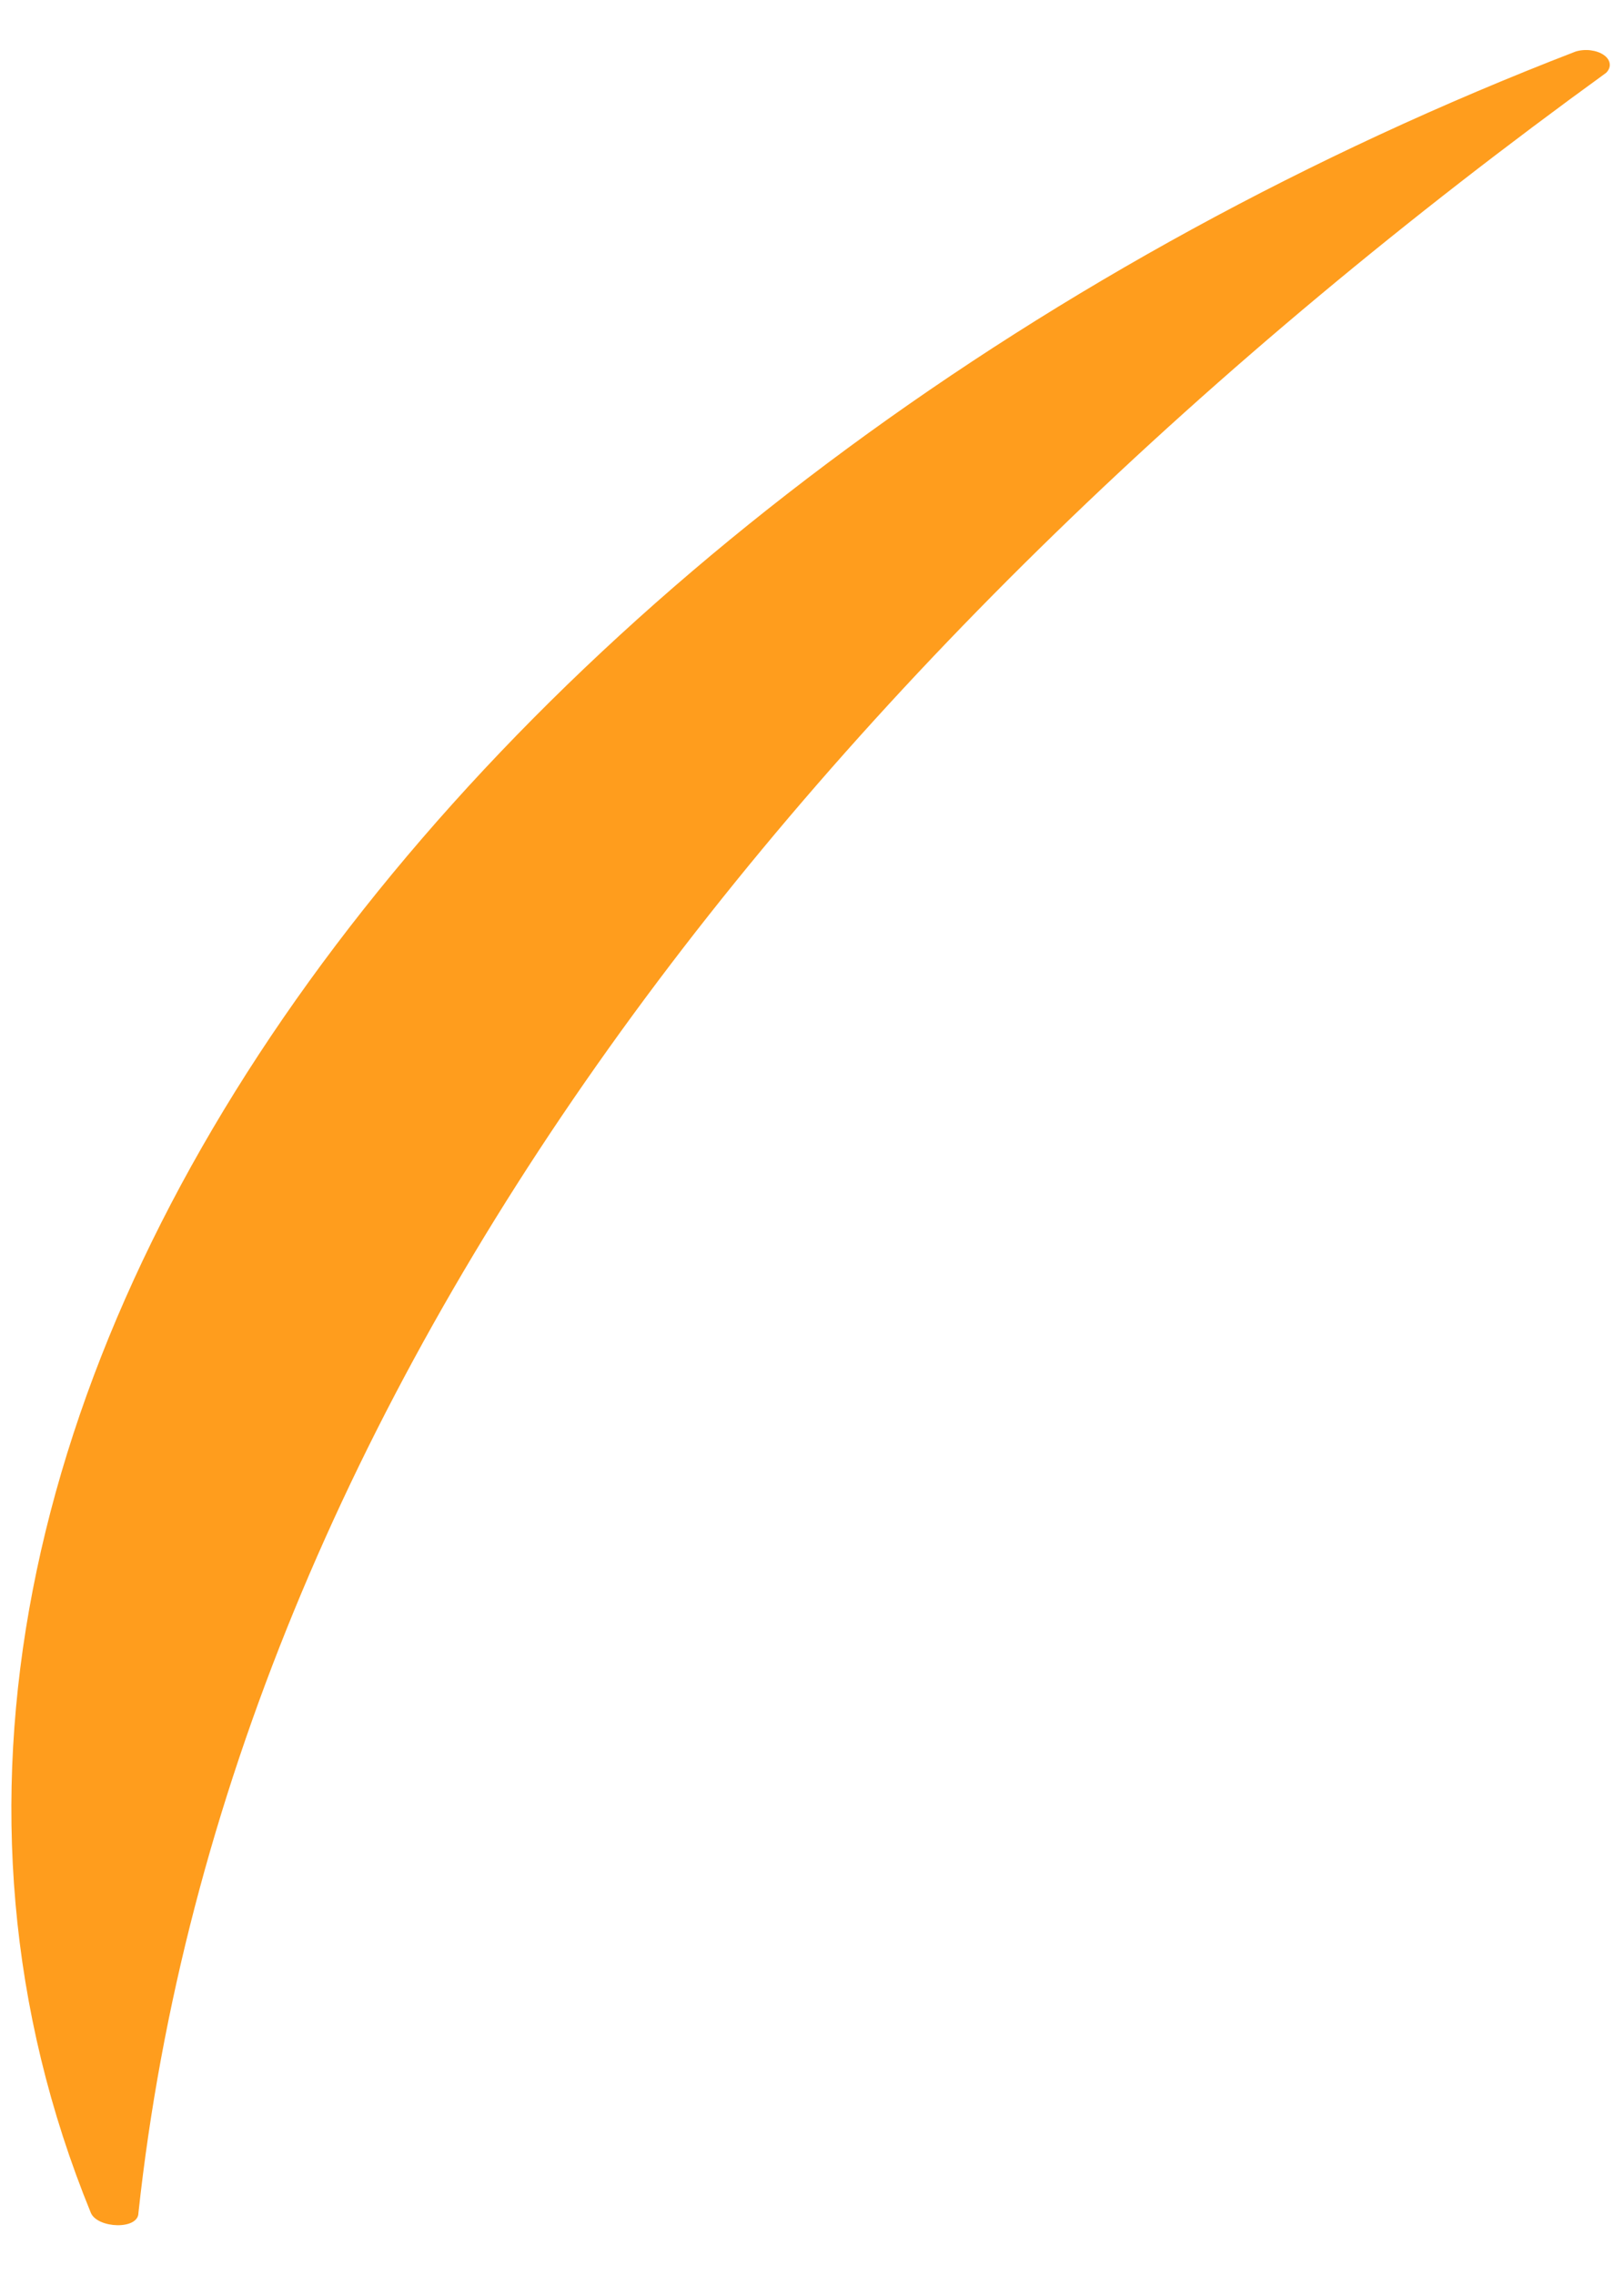 <svg width="25" height="35" viewBox="0 0 25 35" fill="none" xmlns="http://www.w3.org/2000/svg">
<g clip-path="url(#clip0_39_742)">
<path d="M24.724 1.121C12.532 9.955 3.51 21.324 2.131 34.045C2.131 34.309 1.503 34.285 1.399 34.045C-3.721 21.529 7.861 7.116 24.255 0.793C24.327 0.771 24.408 0.764 24.486 0.774C24.564 0.784 24.636 0.809 24.689 0.846C24.742 0.883 24.774 0.93 24.78 0.98C24.787 1.029 24.767 1.079 24.724 1.121Z" fill="#FF9D1D"/>
</g>
<defs>
<clipPath id="clip0_39_742">
<rect width="24.606" height="33.465" fill="white" transform="translate(0.175 0.77)"/>
</clipPath>
</defs>
</svg>
